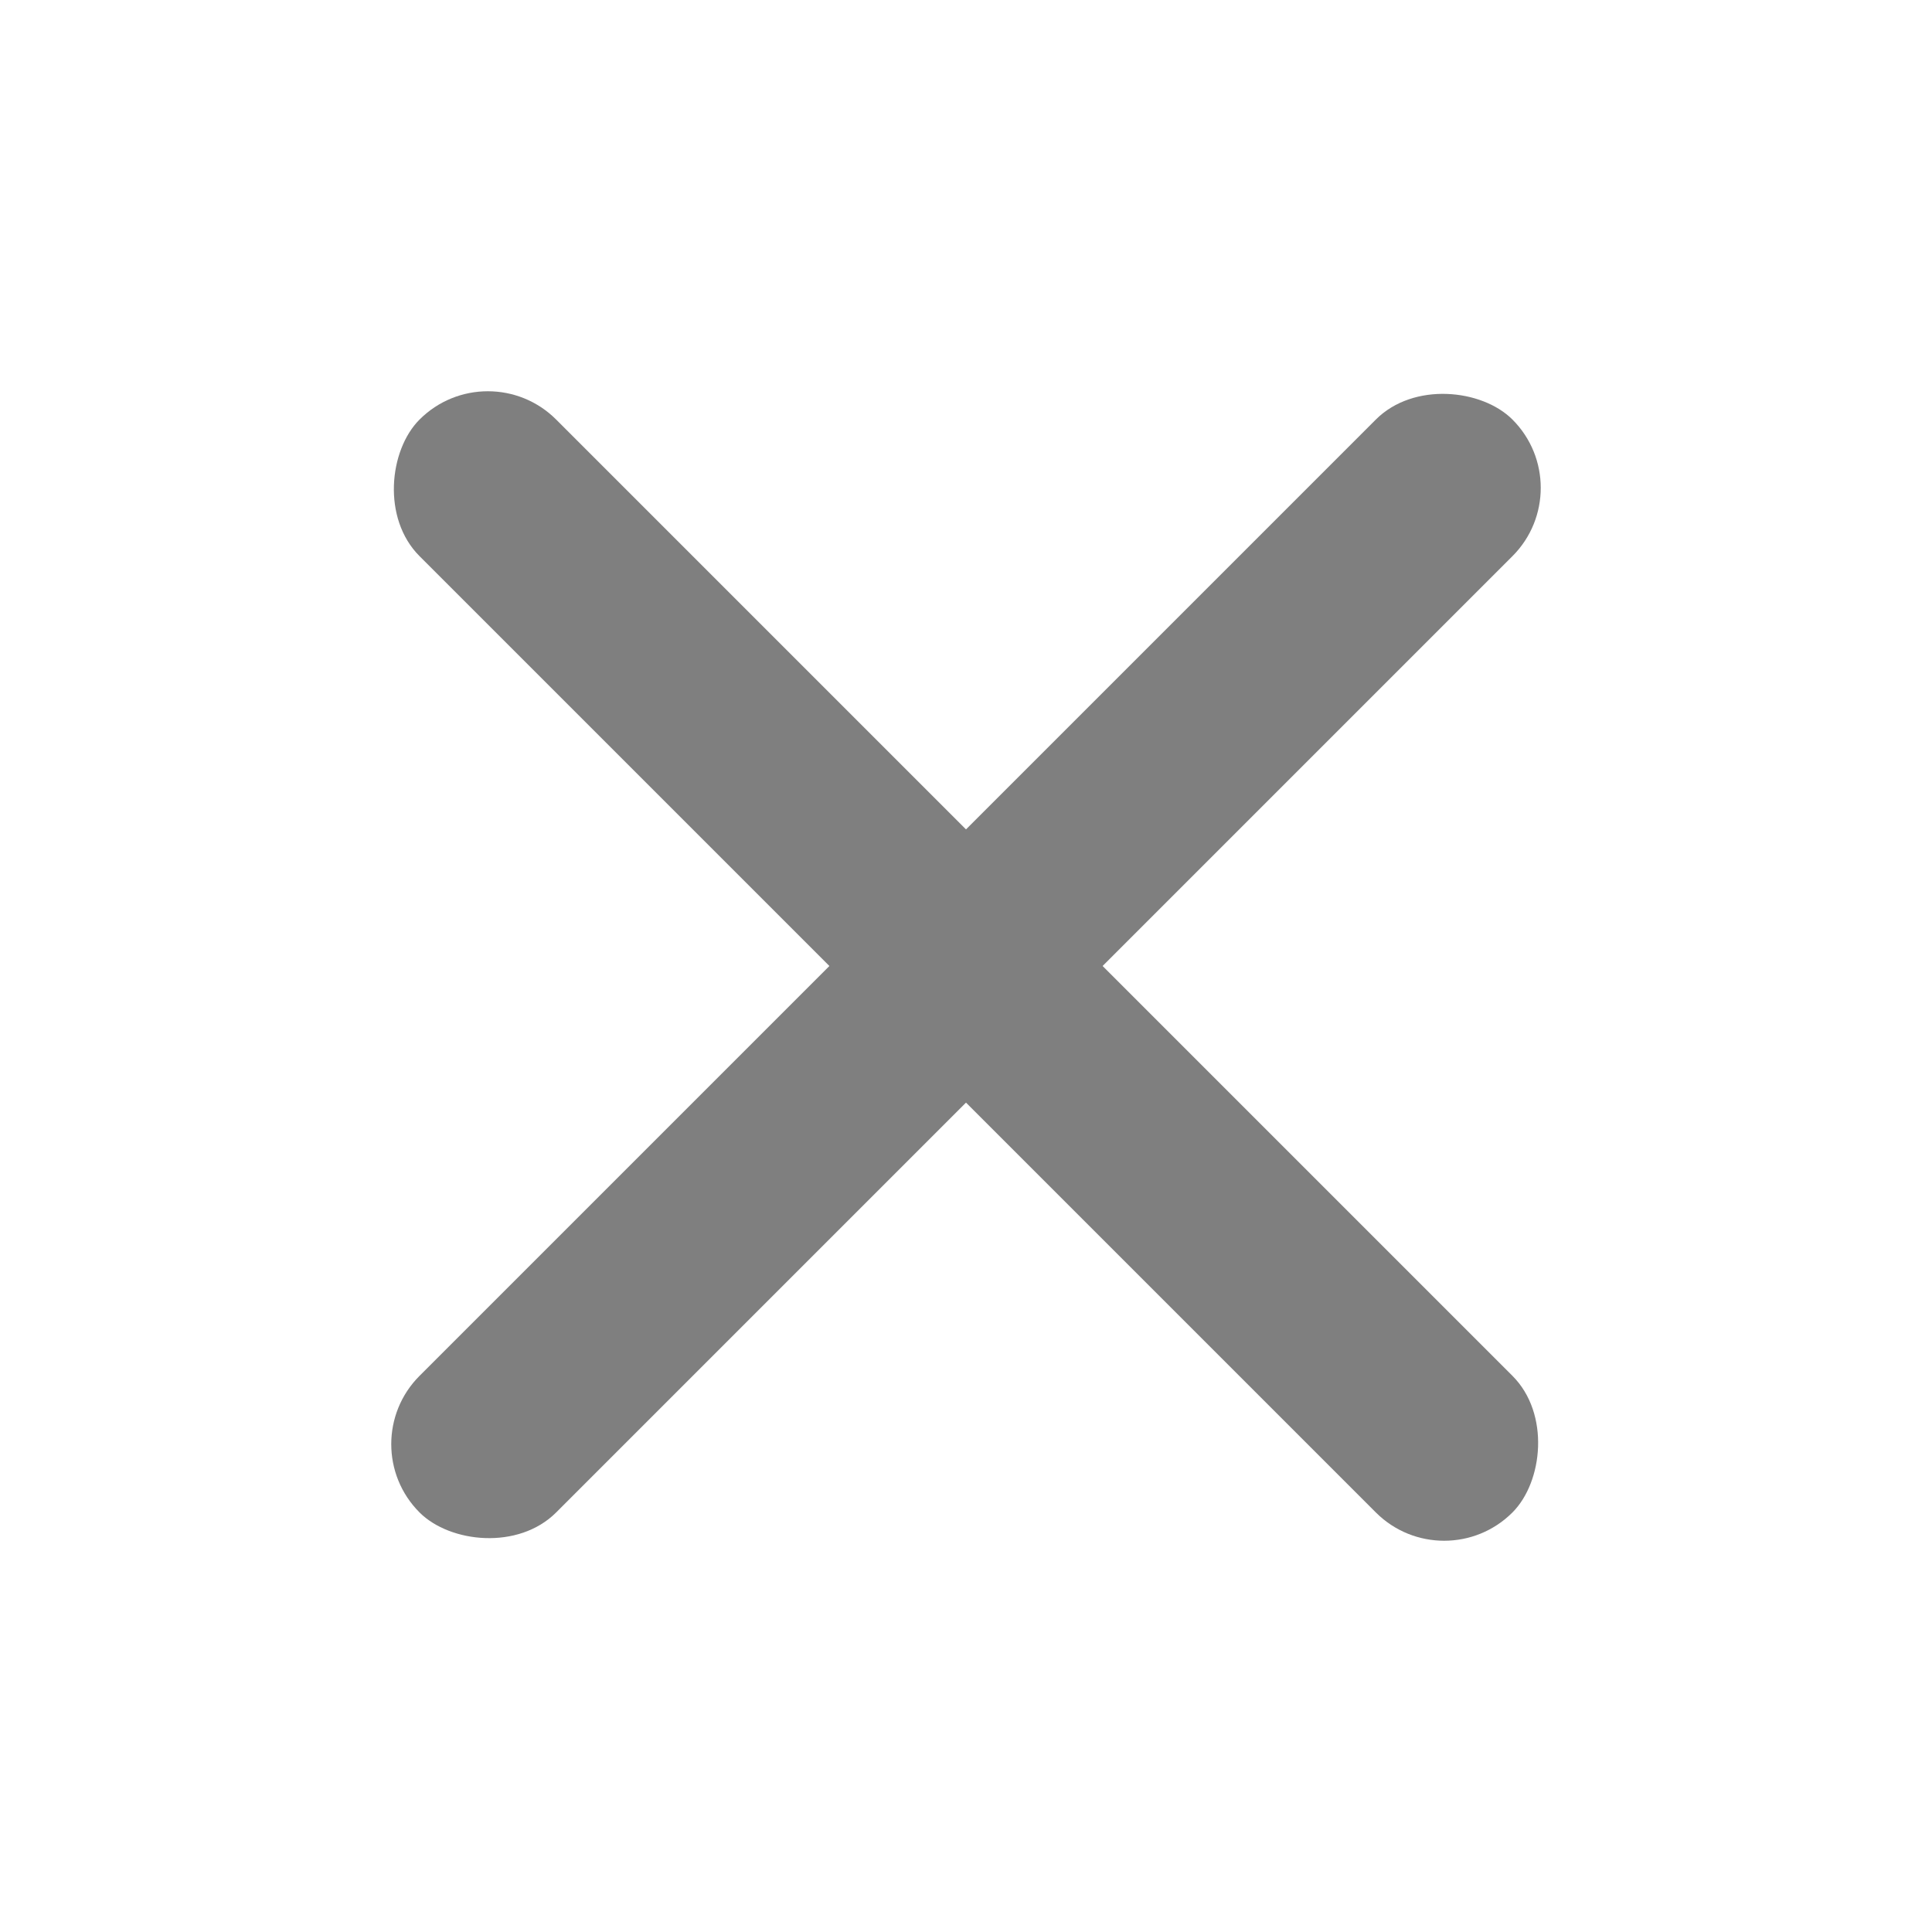 <?xml version="1.0" encoding="UTF-8"?>
<svg width="20px" height="20px" viewBox="0 0 20 20" version="1.1" xmlns="http://www.w3.org/2000/svg" xmlns:xlink="http://www.w3.org/1999/xlink">
    <title>1C4C0F6C-9144-4591-B2D3-D0141D47833C</title>
    <defs>
        <rect id="path-1" x="0" y="0" width="20" height="20"></rect>
    </defs>
    <g id="0" stroke="none" stroke-width="1" fill="none" fill-rule="evenodd" opacity="0.5">
        <g id="WorthEPenny-coupon-details" transform="translate(-1282, -88)">
            <g id="编组-3" transform="translate(610, 80)">
                <g id="编组-6备份" transform="translate(672, 8)">
                    <mask id="mask-2" fill="white">
                        <use xlink:href="#path-1"></use>
                    </mask>
                    <g id="蒙版"></g>
                    <g id="编组-6" mask="url(#mask-2)" fill="#000000">
                        <g transform="translate(10, 10) rotate(-315) translate(-10, -10) translate(2, 2)">
                            <rect id="矩形" x="4.54747351e-13" y="7" width="16" height="2" rx="1"></rect>
                            <rect id="矩形备份" transform="translate(8, 8) rotate(-270) translate(-8, -8) " x="4.54747351e-13" y="7" width="16" height="2" rx="1"></rect>
                        </g>
                    </g>
                </g>
            </g>
        </g>
    </g>
</svg>